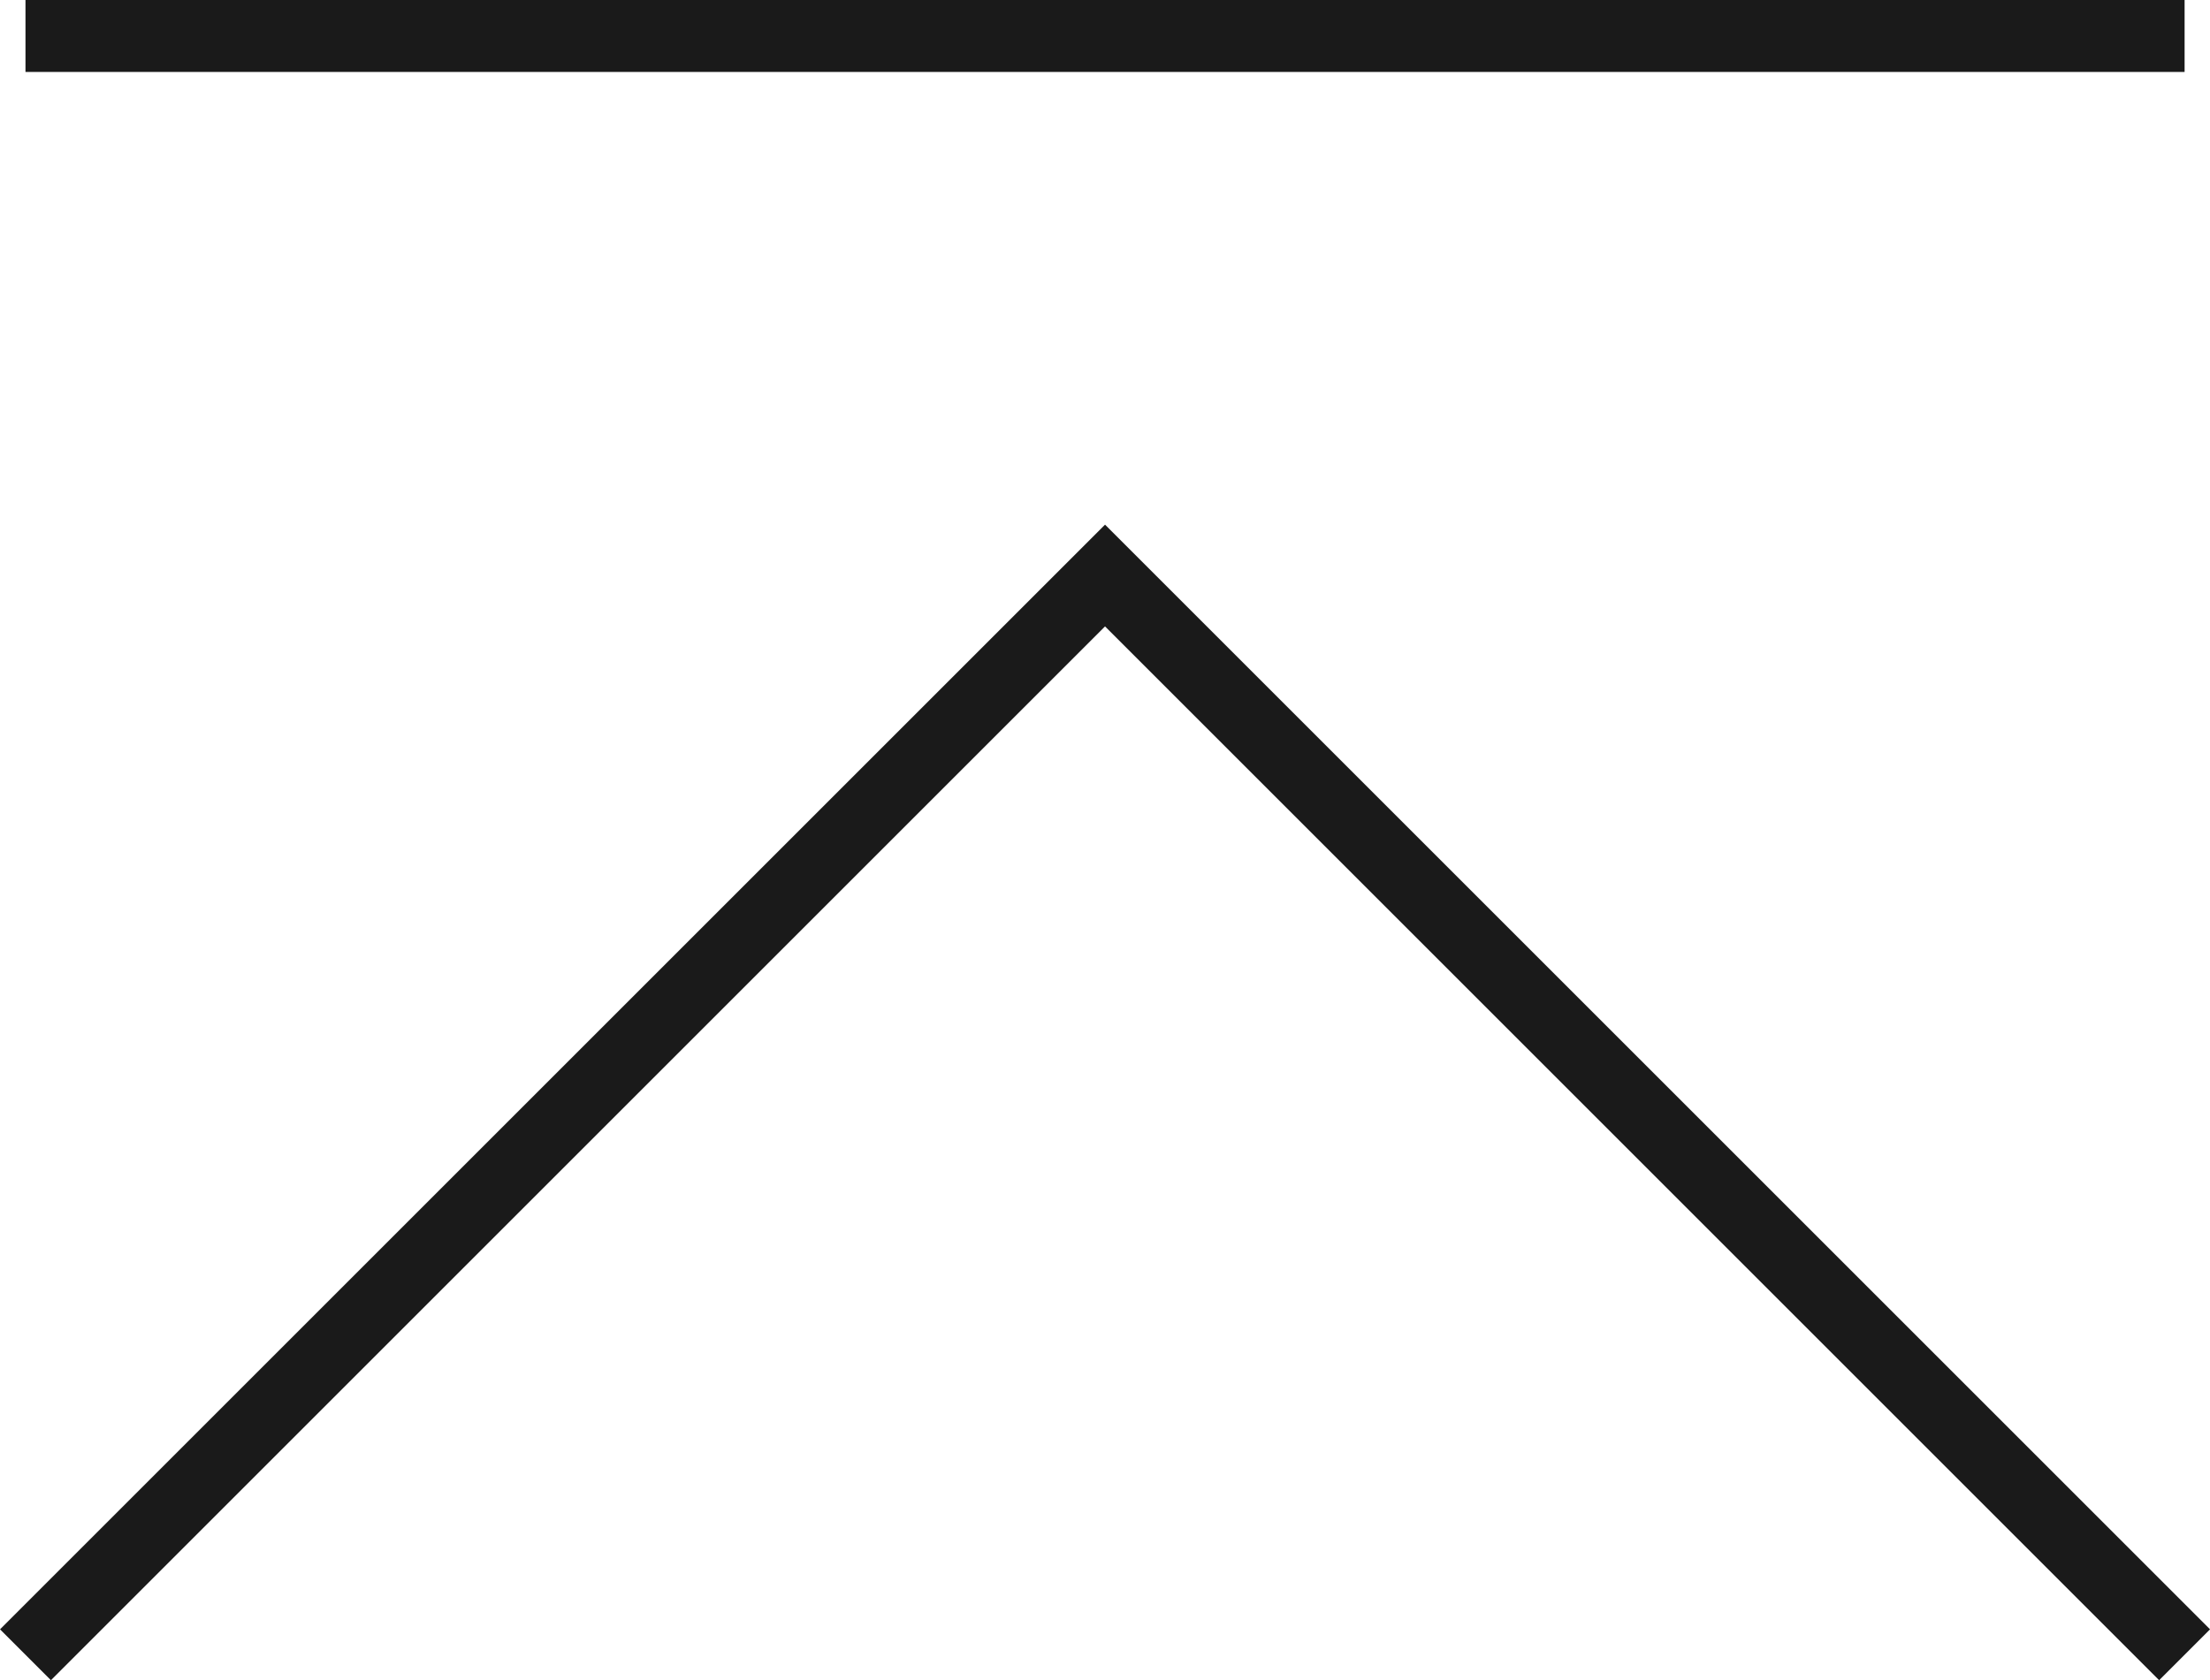 <svg xmlns="http://www.w3.org/2000/svg" width="30.707" height="23.353" viewBox="0 0 30.707 23.353">
  <g id="グループ_60180" data-name="グループ 60180" transform="translate(-191.646 -4541.517)">
    <g id="グループ_18" data-name="グループ 18" transform="translate(-1600.99 -7069)">
      <line id="線_11" data-name="線 11" x2="30" transform="translate(1792.99 11611.017)" fill="none" stroke="#1a1a1a" stroke-miterlimit="10" stroke-width="1"/>
      <path id="パス_59" data-name="パス 59" d="M1792.99,11633.516l15-15,15,15" fill="none" stroke="#1a1a1a" stroke-miterlimit="10" stroke-width="1"/>
    </g>
  </g>
</svg>
